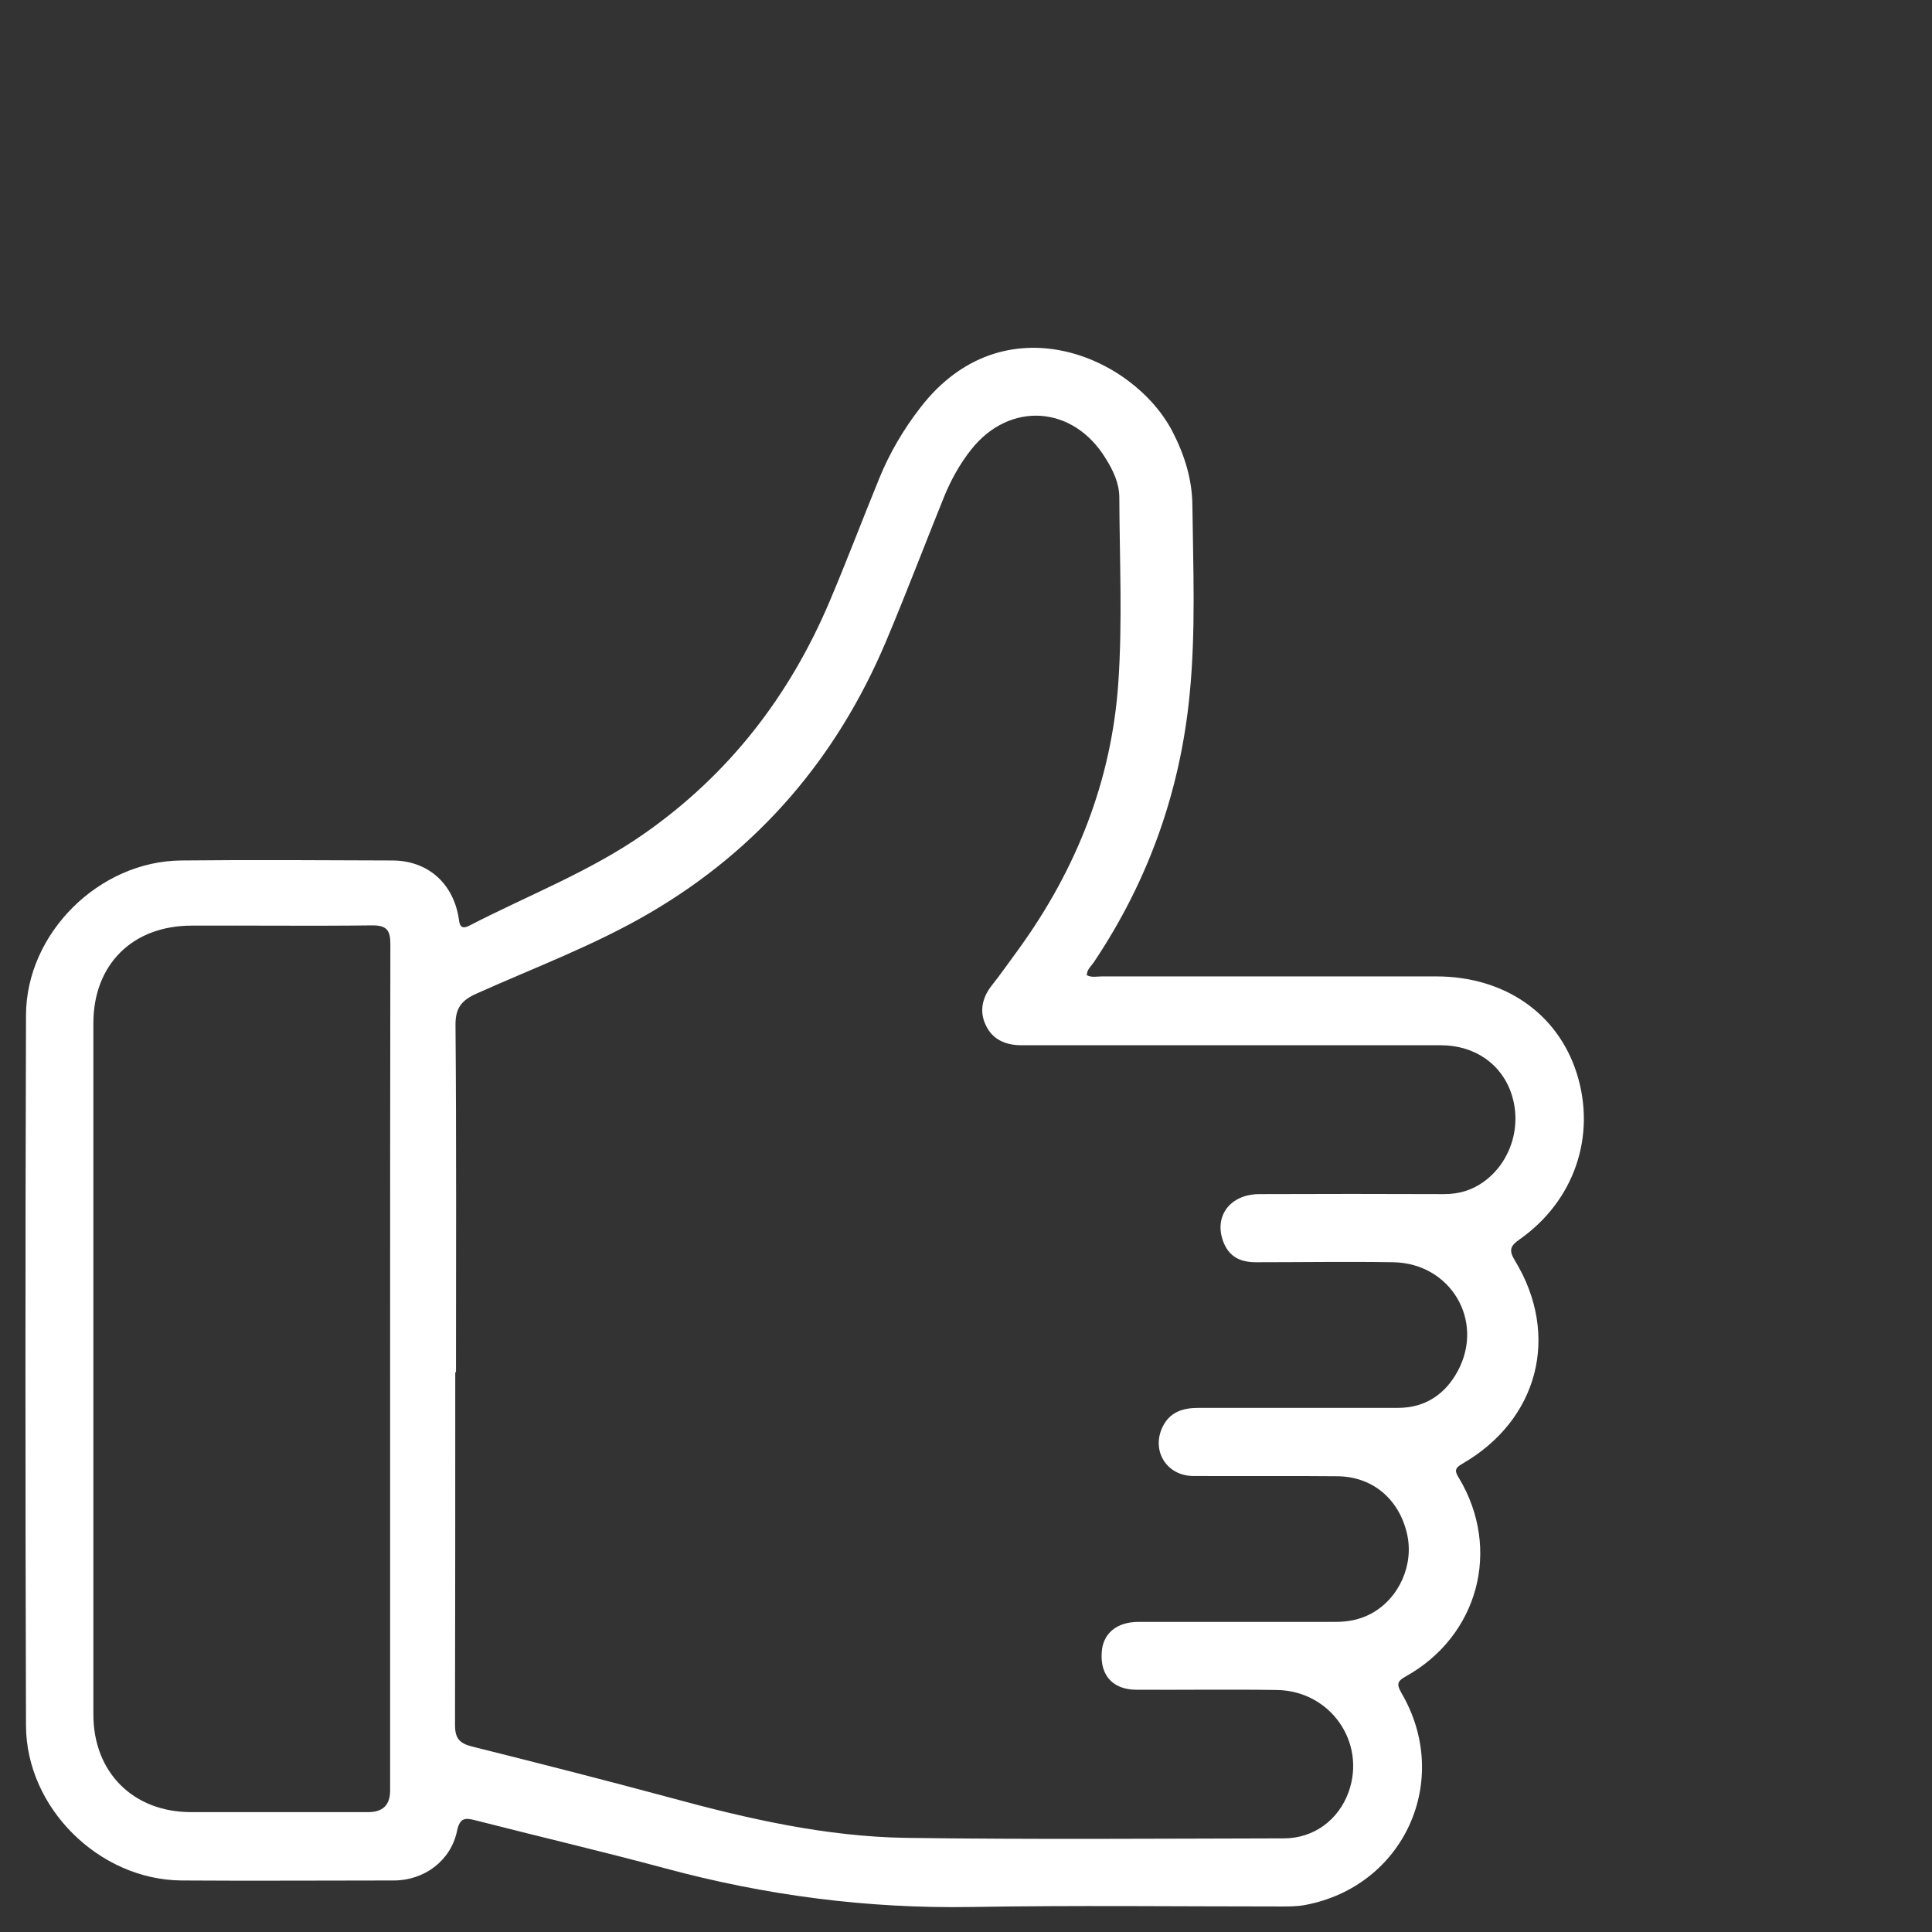 <?xml version="1.0" encoding="UTF-8"?><svg id="Layer_1" xmlns="http://www.w3.org/2000/svg" viewBox="0 0 78 78"><rect x="0" y="0" width="78" height="78" fill="#333333" stroke="none"/><defs><style>.cls-1{fill:#fff;}</style></defs><path class="cls-1" d="M43.86,39.36c.2,.12,.42,.06,.63,.06,4.5,0,8.99,0,13.49,0,2.76,0,4.91,1.49,5.68,3.92,.79,2.51-.09,5.13-2.3,6.69-.38,.26-.46,.44-.2,.86,1.84,3.02,.95,6.44-2.13,8.21-.31,.18-.3,.3-.13,.57,1.73,2.88,.78,6.39-2.16,8.02-.36,.2-.34,.34-.16,.66,2.06,3.52,.11,7.81-3.89,8.56-.32,.06-.66,.06-.99,.06-4.16,0-8.33-.05-12.49,.02-4.21,.07-8.33-.47-12.39-1.57-2.53-.68-5.09-1.28-7.63-1.93-.42-.11-.63-.1-.74,.44-.25,1.19-1.32,1.99-2.55,1.99-2.86,0-5.72,.02-8.58,0-3.32-.03-6.26-2.93-6.27-6.25-.03-9.56-.03-19.11,0-28.67,0-3.32,2.95-6.23,6.26-6.26,2.84-.03,5.68-.01,8.52,0,1.41,0,2.43,.88,2.68,2.27,.04,.24,.03,.57,.44,.36,2.36-1.22,4.87-2.18,7.07-3.72,3.41-2.39,5.85-5.54,7.47-9.36,.7-1.65,1.33-3.32,2.01-4.98,.42-1.03,.98-1.98,1.67-2.87,3.34-4.31,8.58-2.08,10.17,.99,.48,.93,.79,1.92,.8,2.96,.03,2.55,.14,5.1-.11,7.64-.38,3.92-1.67,7.54-3.87,10.82-.1,.15-.27,.28-.28,.5Zm-25.48,16.03c0,4.75,0,9.5-.01,14.25,0,.53,.17,.74,.68,.87,2.68,.67,5.35,1.35,8.02,2.07,3.12,.85,6.27,1.57,9.52,1.62,5.08,.07,10.16,.03,15.24,.02,1.21,0,2.21-.74,2.62-1.88,.71-2-.74-4.08-2.9-4.11-1.89-.03-3.78,0-5.66-.01-.96,0-1.48-.58-1.41-1.52,.05-.76,.61-1.22,1.49-1.22,2.65,0,5.29,0,7.94,0,.52,0,1-.09,1.46-.34,1.13-.62,1.73-1.99,1.43-3.24-.33-1.39-1.39-2.28-2.79-2.3-1.95-.02-3.89,0-5.84-.01-1.07-.01-1.69-1.01-1.24-1.97,.29-.61,.82-.78,1.45-.78,2.69,0,5.37,0,8.06,0,1.09,0,1.9-.54,2.41-1.48,1.1-2.03-.28-4.36-2.6-4.4-1.85-.03-3.7,0-5.55,0-.7,0-1.11-.28-1.32-.85-.37-1.01,.28-1.89,1.45-1.9,2.49-.01,4.98-.01,7.47,0,.59,0,1.11-.15,1.59-.49,1.09-.78,1.56-2.23,1.14-3.53-.39-1.22-1.48-1.99-2.86-1.99-5.64,0-11.29,0-16.93,0-.65,0-1.18-.24-1.44-.81-.26-.53-.16-1.09,.23-1.59,.39-.49,.74-1,1.11-1.5,2.32-3.21,3.74-6.79,4.01-10.74,.17-2.48,.05-4.98,.04-7.47,0-.58-.25-1.1-.55-1.58-1.31-2.15-3.88-2.32-5.43-.36-.46,.58-.82,1.23-1.1,1.92-.79,1.95-1.53,3.91-2.35,5.85-1.98,4.68-5.13,8.37-9.53,10.94-2.22,1.3-4.64,2.2-6.98,3.25-.61,.27-.87,.58-.86,1.29,.04,4.67,.02,9.34,.02,14.01Zm-2.63-.12c0-5.72,0-11.45,.01-17.17,0-.55-.16-.74-.72-.74-2.43,.03-4.87,0-7.3,.01-2.39,0-3.97,1.57-3.97,3.94,0,9.3,0,18.61,0,27.91,0,2.33,1.6,3.93,3.92,3.94,2.39,0,4.79,0,7.18,0q.87,0,.88-.85c0-5.68,0-11.37,0-17.05Z"/></svg>